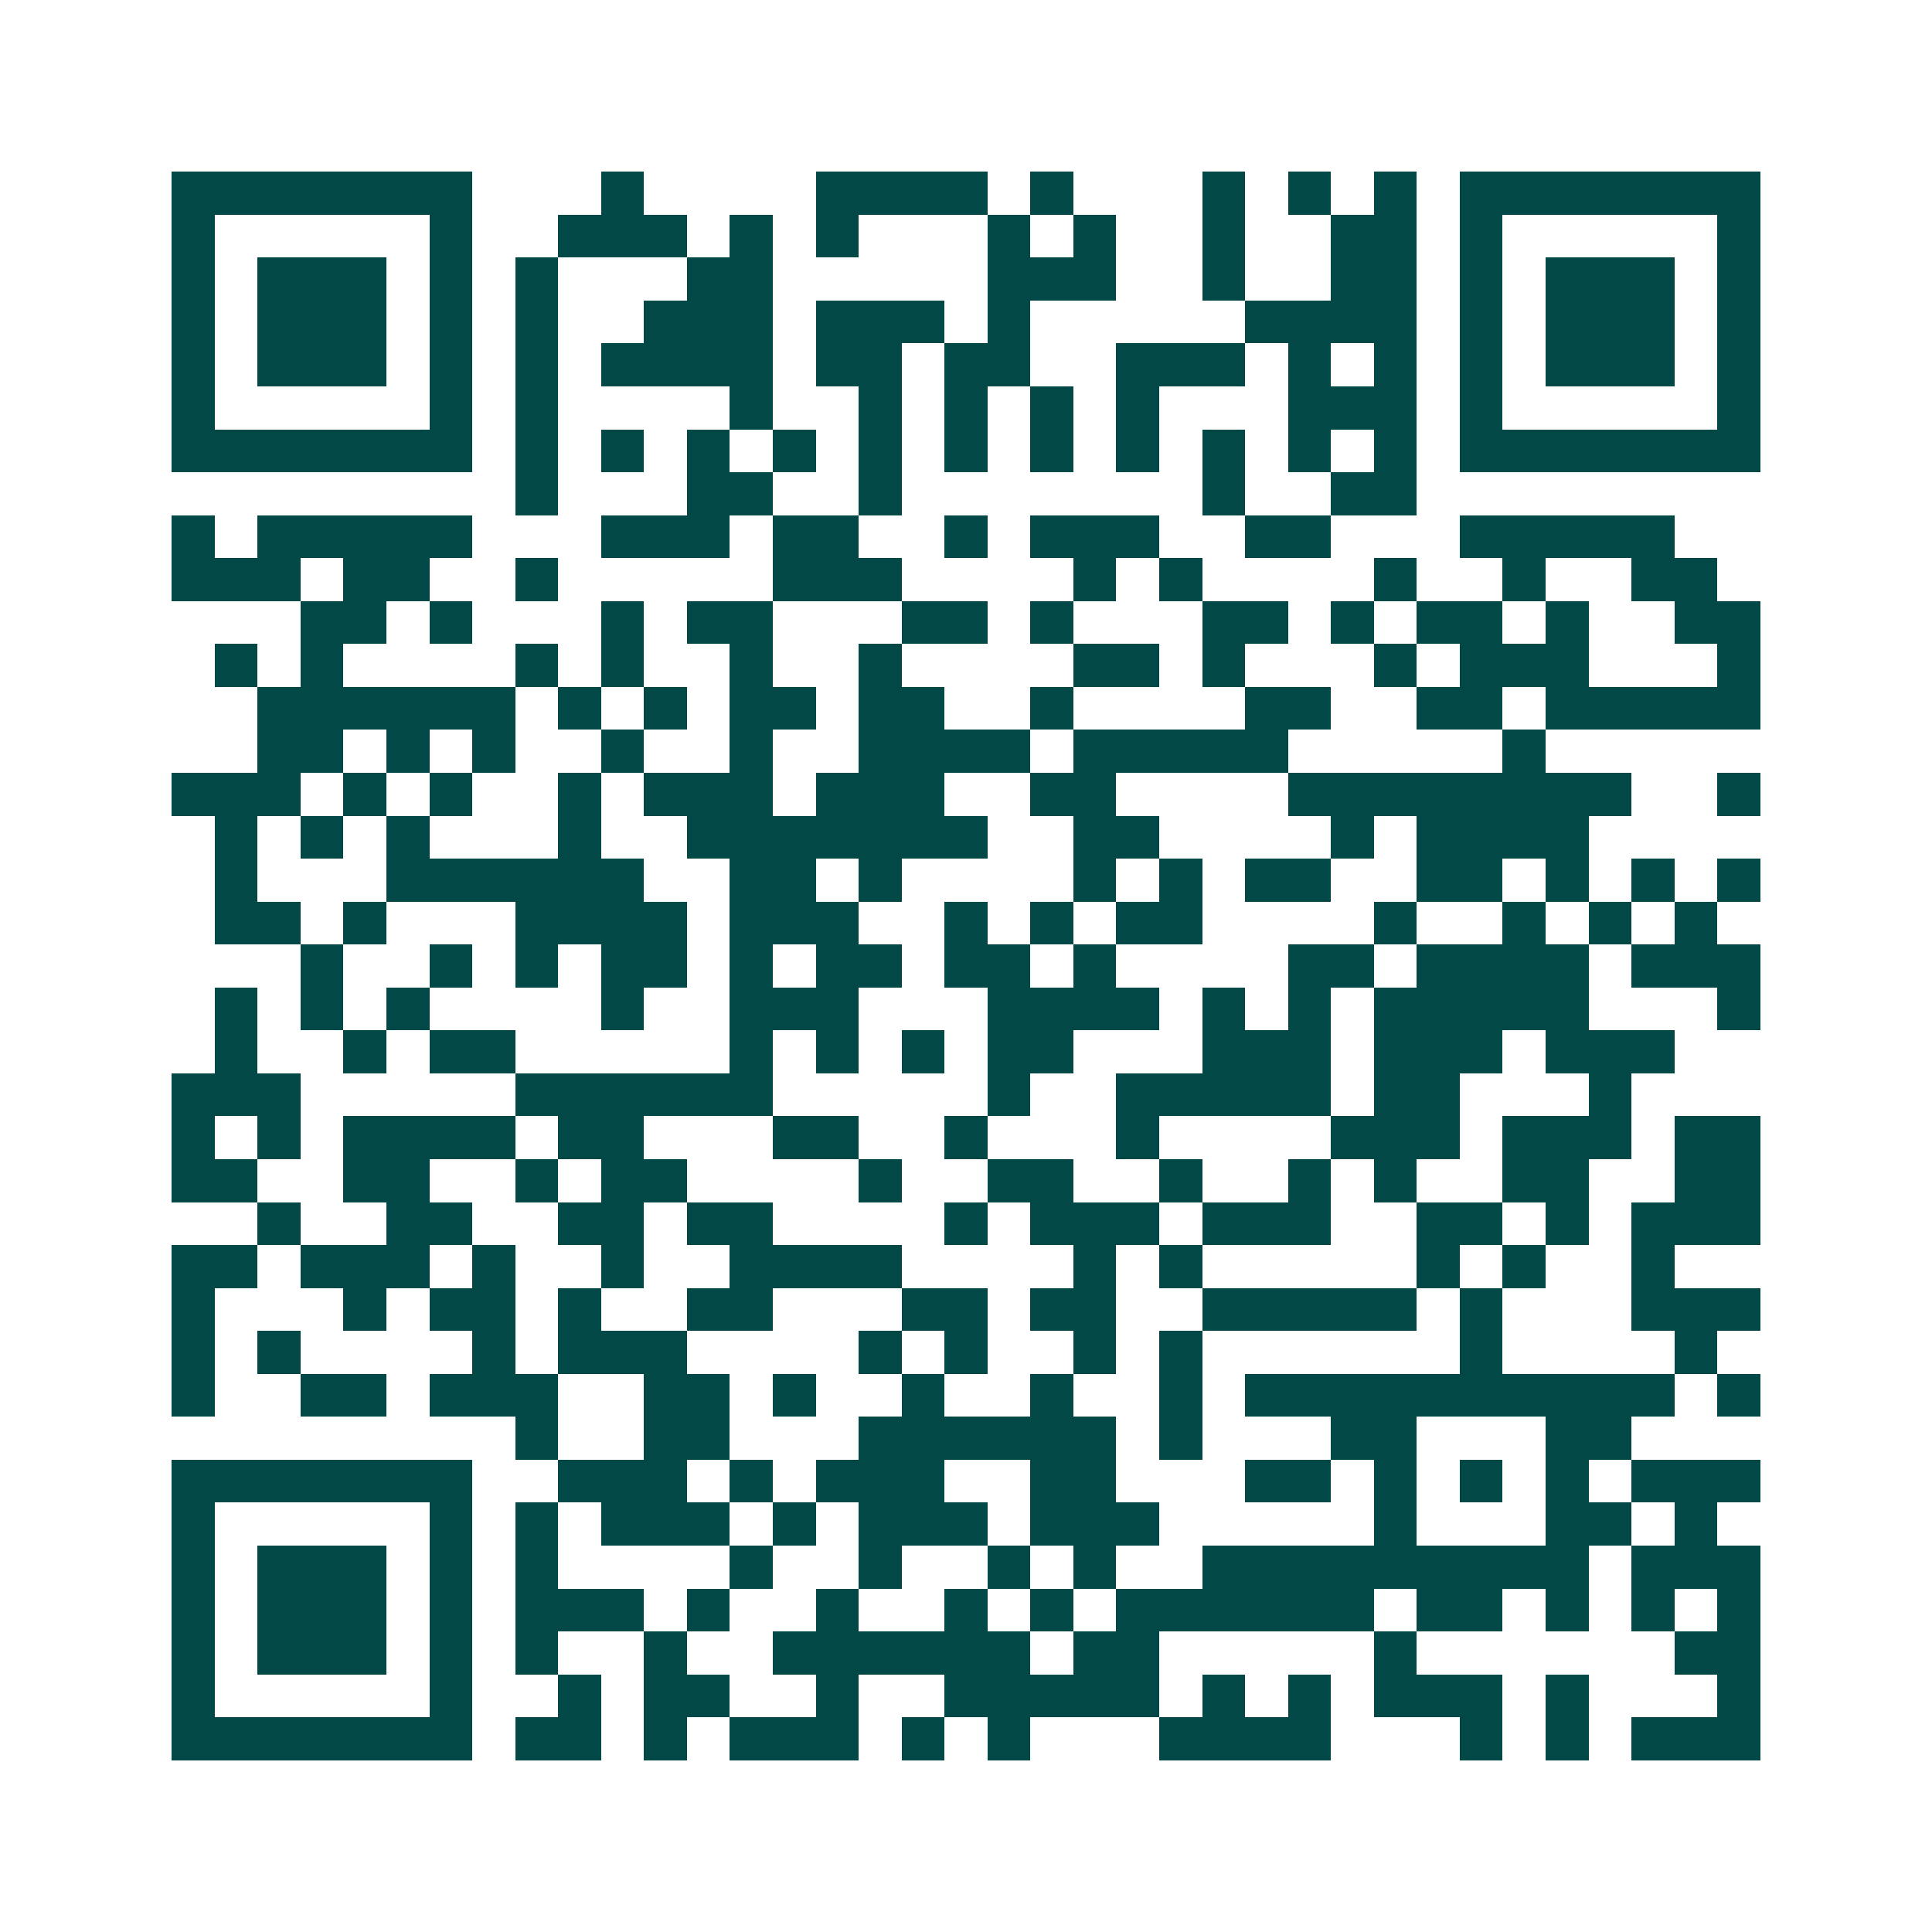 <svg xmlns="http://www.w3.org/2000/svg" width="200" height="200" viewBox="0 0 45 45" shape-rendering="crispEdges"><path fill="#ffffff" d="M0 0h45v45H0z"/><path stroke="#014847" d="M4 4.5h7m3 0h1m4 0h4m1 0h1m3 0h1m1 0h1m1 0h1m1 0h7M4 5.5h1m5 0h1m2 0h3m1 0h1m1 0h1m3 0h1m1 0h1m2 0h1m2 0h2m1 0h1m5 0h1M4 6.5h1m1 0h3m1 0h1m1 0h1m3 0h2m5 0h3m2 0h1m2 0h2m1 0h1m1 0h3m1 0h1M4 7.5h1m1 0h3m1 0h1m1 0h1m2 0h3m1 0h3m1 0h1m5 0h4m1 0h1m1 0h3m1 0h1M4 8.5h1m1 0h3m1 0h1m1 0h1m1 0h4m1 0h2m1 0h2m2 0h3m1 0h1m1 0h1m1 0h1m1 0h3m1 0h1M4 9.5h1m5 0h1m1 0h1m4 0h1m2 0h1m1 0h1m1 0h1m1 0h1m3 0h3m1 0h1m5 0h1M4 10.5h7m1 0h1m1 0h1m1 0h1m1 0h1m1 0h1m1 0h1m1 0h1m1 0h1m1 0h1m1 0h1m1 0h1m1 0h7M12 11.5h1m3 0h2m2 0h1m7 0h1m2 0h2M4 12.5h1m1 0h5m3 0h3m1 0h2m2 0h1m1 0h3m2 0h2m3 0h5M4 13.5h3m1 0h2m2 0h1m5 0h3m4 0h1m1 0h1m4 0h1m2 0h1m2 0h2M7 14.5h2m1 0h1m3 0h1m1 0h2m3 0h2m1 0h1m3 0h2m1 0h1m1 0h2m1 0h1m2 0h2M5 15.5h1m1 0h1m4 0h1m1 0h1m2 0h1m2 0h1m4 0h2m1 0h1m3 0h1m1 0h3m3 0h1M6 16.5h6m1 0h1m1 0h1m1 0h2m1 0h2m2 0h1m4 0h2m2 0h2m1 0h5M6 17.5h2m1 0h1m1 0h1m2 0h1m2 0h1m2 0h4m1 0h5m5 0h1M4 18.5h3m1 0h1m1 0h1m2 0h1m1 0h3m1 0h3m2 0h2m4 0h8m2 0h1M5 19.5h1m1 0h1m1 0h1m3 0h1m2 0h7m2 0h2m4 0h1m1 0h4M5 20.5h1m3 0h6m2 0h2m1 0h1m4 0h1m1 0h1m1 0h2m2 0h2m1 0h1m1 0h1m1 0h1M5 21.5h2m1 0h1m3 0h4m1 0h3m2 0h1m1 0h1m1 0h2m4 0h1m2 0h1m1 0h1m1 0h1M7 22.5h1m2 0h1m1 0h1m1 0h2m1 0h1m1 0h2m1 0h2m1 0h1m4 0h2m1 0h4m1 0h3M5 23.5h1m1 0h1m1 0h1m4 0h1m2 0h3m3 0h4m1 0h1m1 0h1m1 0h5m3 0h1M5 24.5h1m2 0h1m1 0h2m5 0h1m1 0h1m1 0h1m1 0h2m3 0h3m1 0h3m1 0h3M4 25.5h3m5 0h6m5 0h1m2 0h5m1 0h2m3 0h1M4 26.5h1m1 0h1m1 0h4m1 0h2m3 0h2m2 0h1m3 0h1m4 0h3m1 0h3m1 0h2M4 27.5h2m2 0h2m2 0h1m1 0h2m4 0h1m2 0h2m2 0h1m2 0h1m1 0h1m2 0h2m2 0h2M6 28.5h1m2 0h2m2 0h2m1 0h2m4 0h1m1 0h3m1 0h3m2 0h2m1 0h1m1 0h3M4 29.5h2m1 0h3m1 0h1m2 0h1m2 0h4m4 0h1m1 0h1m5 0h1m1 0h1m2 0h1M4 30.5h1m3 0h1m1 0h2m1 0h1m2 0h2m3 0h2m1 0h2m2 0h5m1 0h1m3 0h3M4 31.5h1m1 0h1m4 0h1m1 0h3m4 0h1m1 0h1m2 0h1m1 0h1m6 0h1m4 0h1M4 32.5h1m2 0h2m1 0h3m2 0h2m1 0h1m2 0h1m2 0h1m2 0h1m1 0h10m1 0h1M12 33.5h1m2 0h2m3 0h6m1 0h1m3 0h2m3 0h2M4 34.5h7m2 0h3m1 0h1m1 0h3m2 0h2m3 0h2m1 0h1m1 0h1m1 0h1m1 0h3M4 35.5h1m5 0h1m1 0h1m1 0h3m1 0h1m1 0h3m1 0h3m5 0h1m3 0h2m1 0h1M4 36.5h1m1 0h3m1 0h1m1 0h1m4 0h1m2 0h1m2 0h1m1 0h1m2 0h9m1 0h3M4 37.5h1m1 0h3m1 0h1m1 0h3m1 0h1m2 0h1m2 0h1m1 0h1m1 0h6m1 0h2m1 0h1m1 0h1m1 0h1M4 38.5h1m1 0h3m1 0h1m1 0h1m2 0h1m2 0h6m1 0h2m5 0h1m6 0h2M4 39.5h1m5 0h1m2 0h1m1 0h2m2 0h1m2 0h5m1 0h1m1 0h1m1 0h3m1 0h1m3 0h1M4 40.5h7m1 0h2m1 0h1m1 0h3m1 0h1m1 0h1m3 0h4m3 0h1m1 0h1m1 0h3"/></svg>
